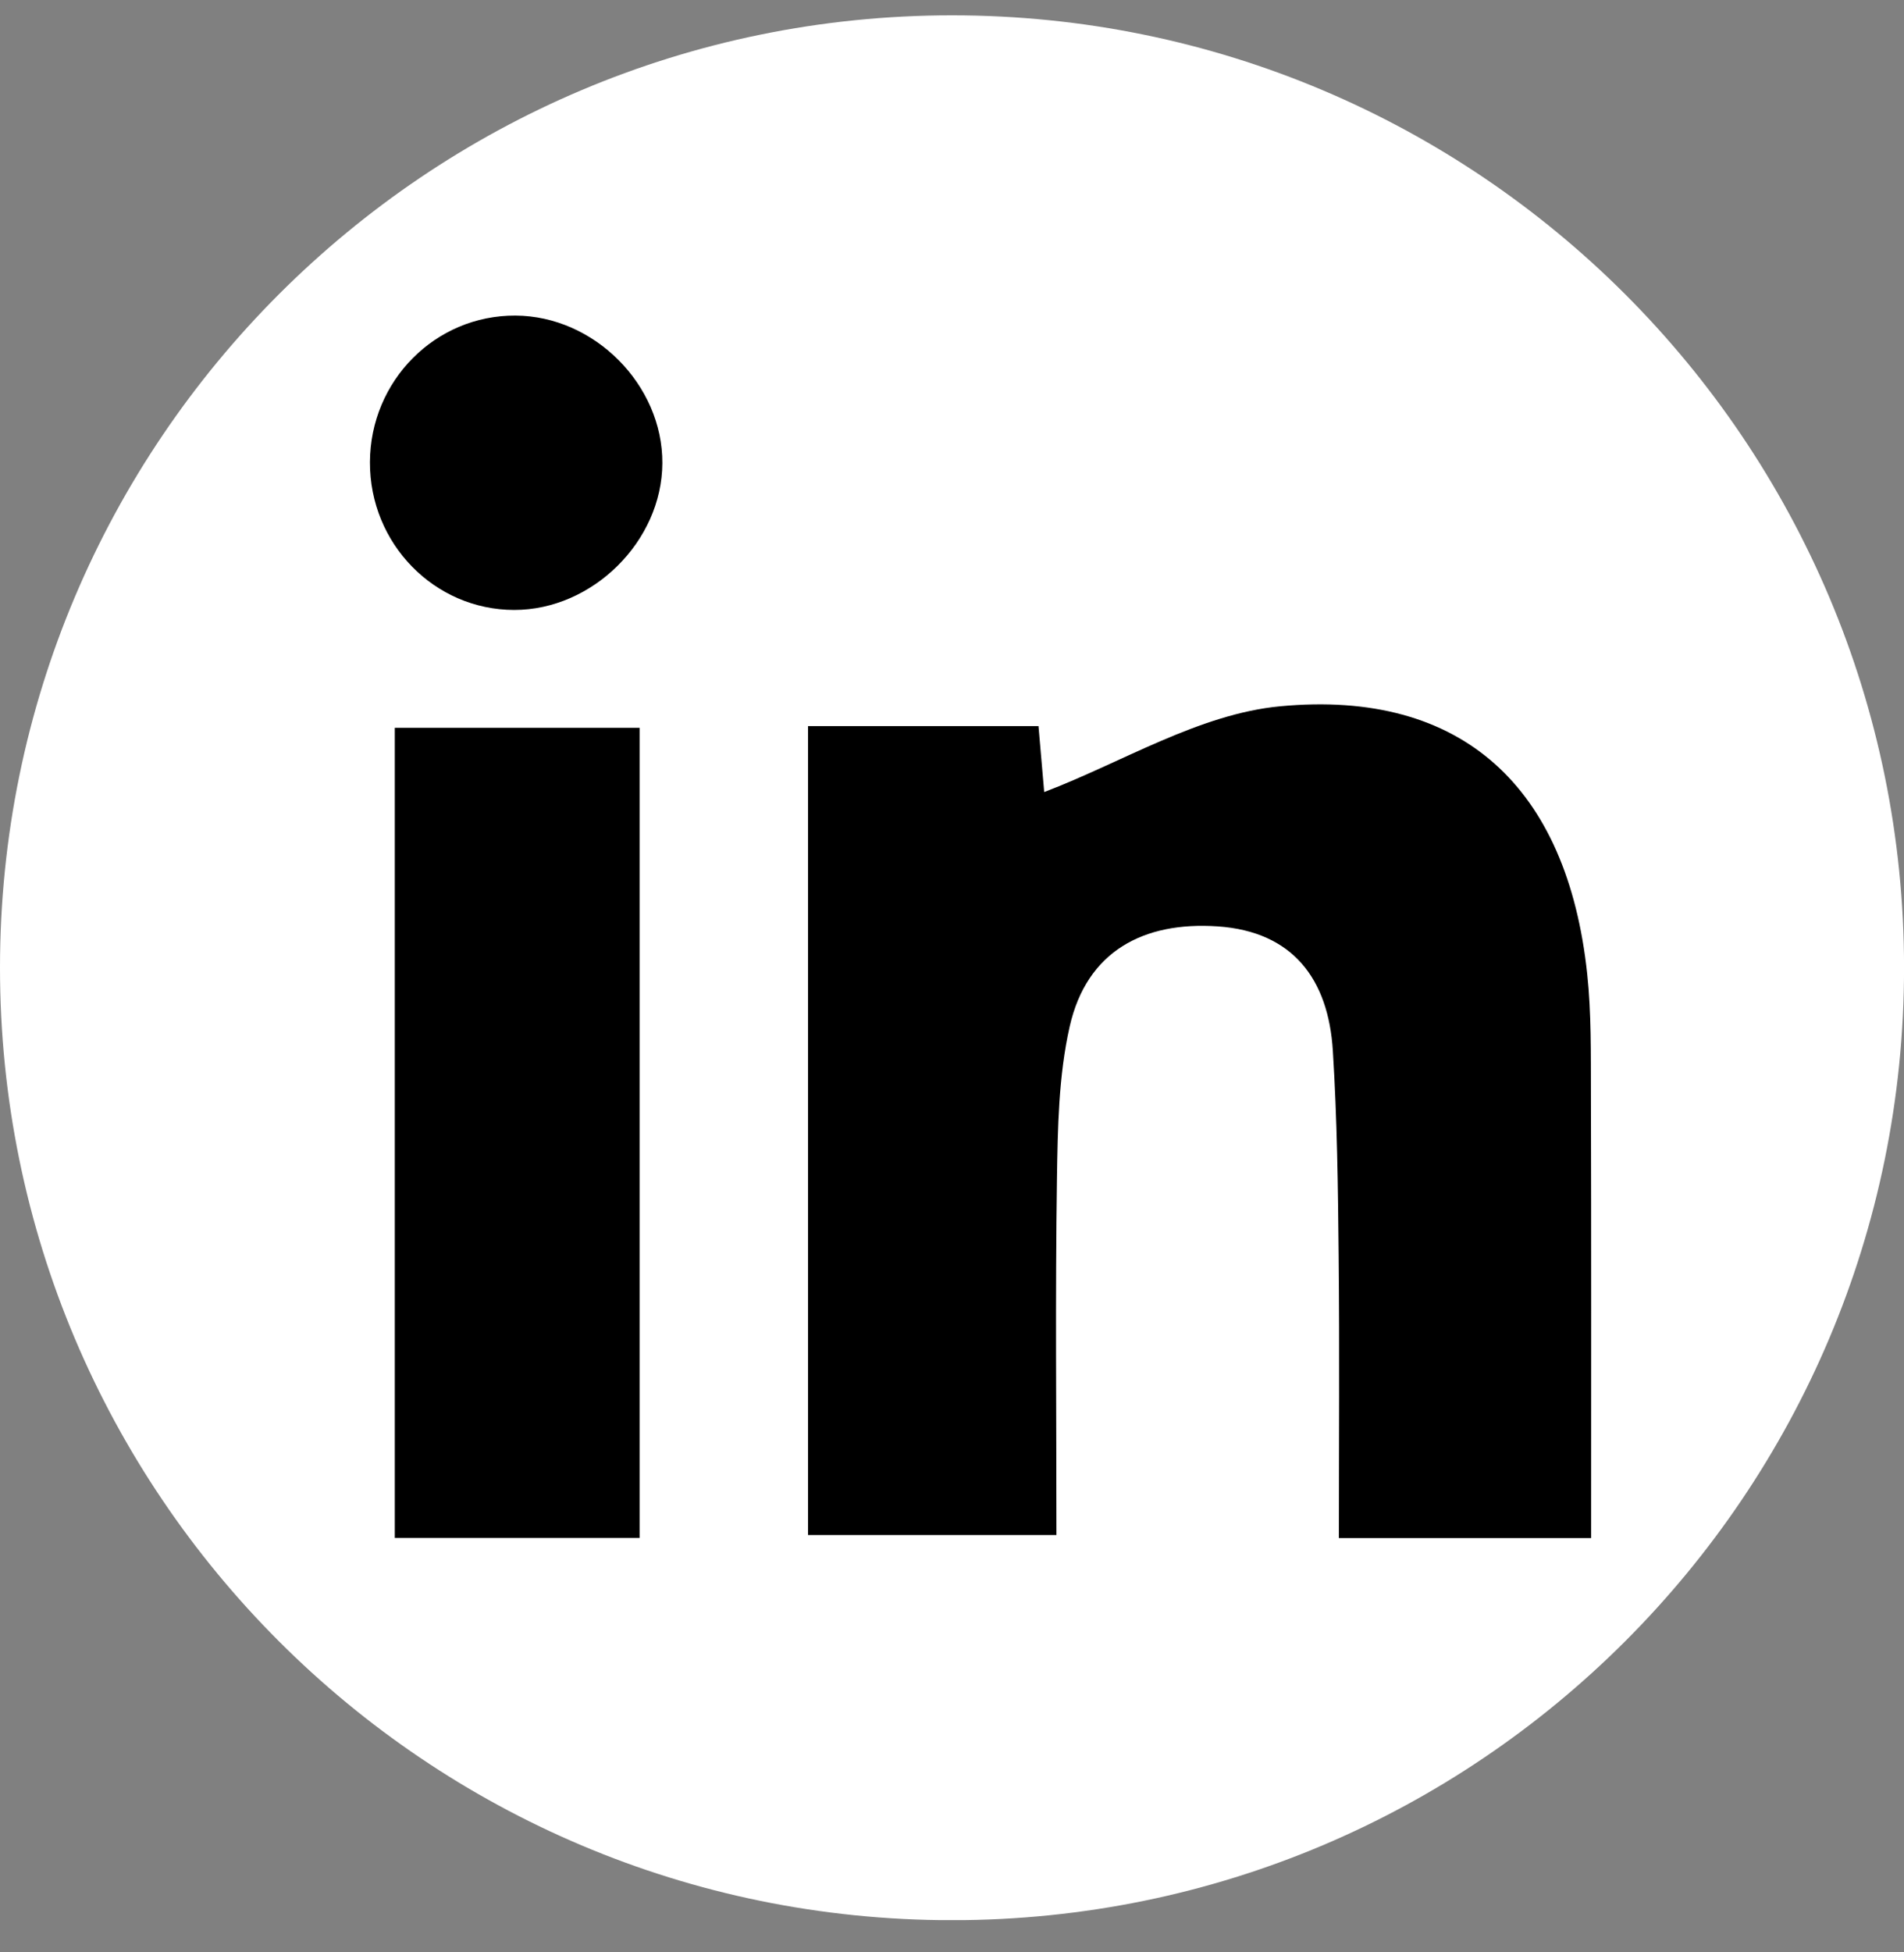 <svg width="40" height="41" viewBox="0 0 40 41" fill="none" xmlns="http://www.w3.org/2000/svg">
<rect x="0" y="0" width="40" height="41" fill="#808080" stroke="none"/>
<g clip-path="url(#clip0_10245_1203)">
<path d="M20.001 40.324C31.047 40.324 40.001 31.369 40.001 20.323C40.001 9.277 31.047 0.322 20.001 0.322C8.955 0.322 0 9.277 0 20.323C0 31.369 8.955 40.324 20.001 40.324Z" fill="white"/>
<path d="M33.429 32.3H28.128C28.128 30.298 28.143 28.337 28.123 26.377C28.11 24.939 28.091 23.5 28.001 22.066C27.908 20.569 27.167 19.561 25.579 19.454C24.029 19.349 22.831 19.971 22.472 21.558C22.238 22.593 22.221 23.689 22.205 24.759C22.169 27.208 22.194 29.657 22.194 32.236H16.976V15.248H21.817C21.872 15.867 21.921 16.44 21.937 16.633C23.569 16.013 25.192 14.992 26.895 14.832C30.735 14.47 32.925 16.546 33.344 20.445C33.433 21.277 33.42 22.121 33.423 22.961C33.431 26.013 33.427 29.064 33.427 32.3H33.429Z" fill="black"/>
<path d="M13.437 32.297H8.294V15.284H13.437V32.297Z" fill="black"/>
<path d="M13.915 9.728C13.907 11.367 12.448 12.81 10.802 12.809C9.124 12.807 7.765 11.415 7.772 9.705C7.778 7.995 9.146 6.618 10.829 6.627C12.485 6.635 13.924 8.082 13.915 9.728Z" fill="black"/>
</g>
<defs>
<clipPath id="clip0_10245_1203">
<rect width="40" height="40" fill="white" transform="translate(0 0.322)"/>
</clipPath>
</defs>
</svg>
